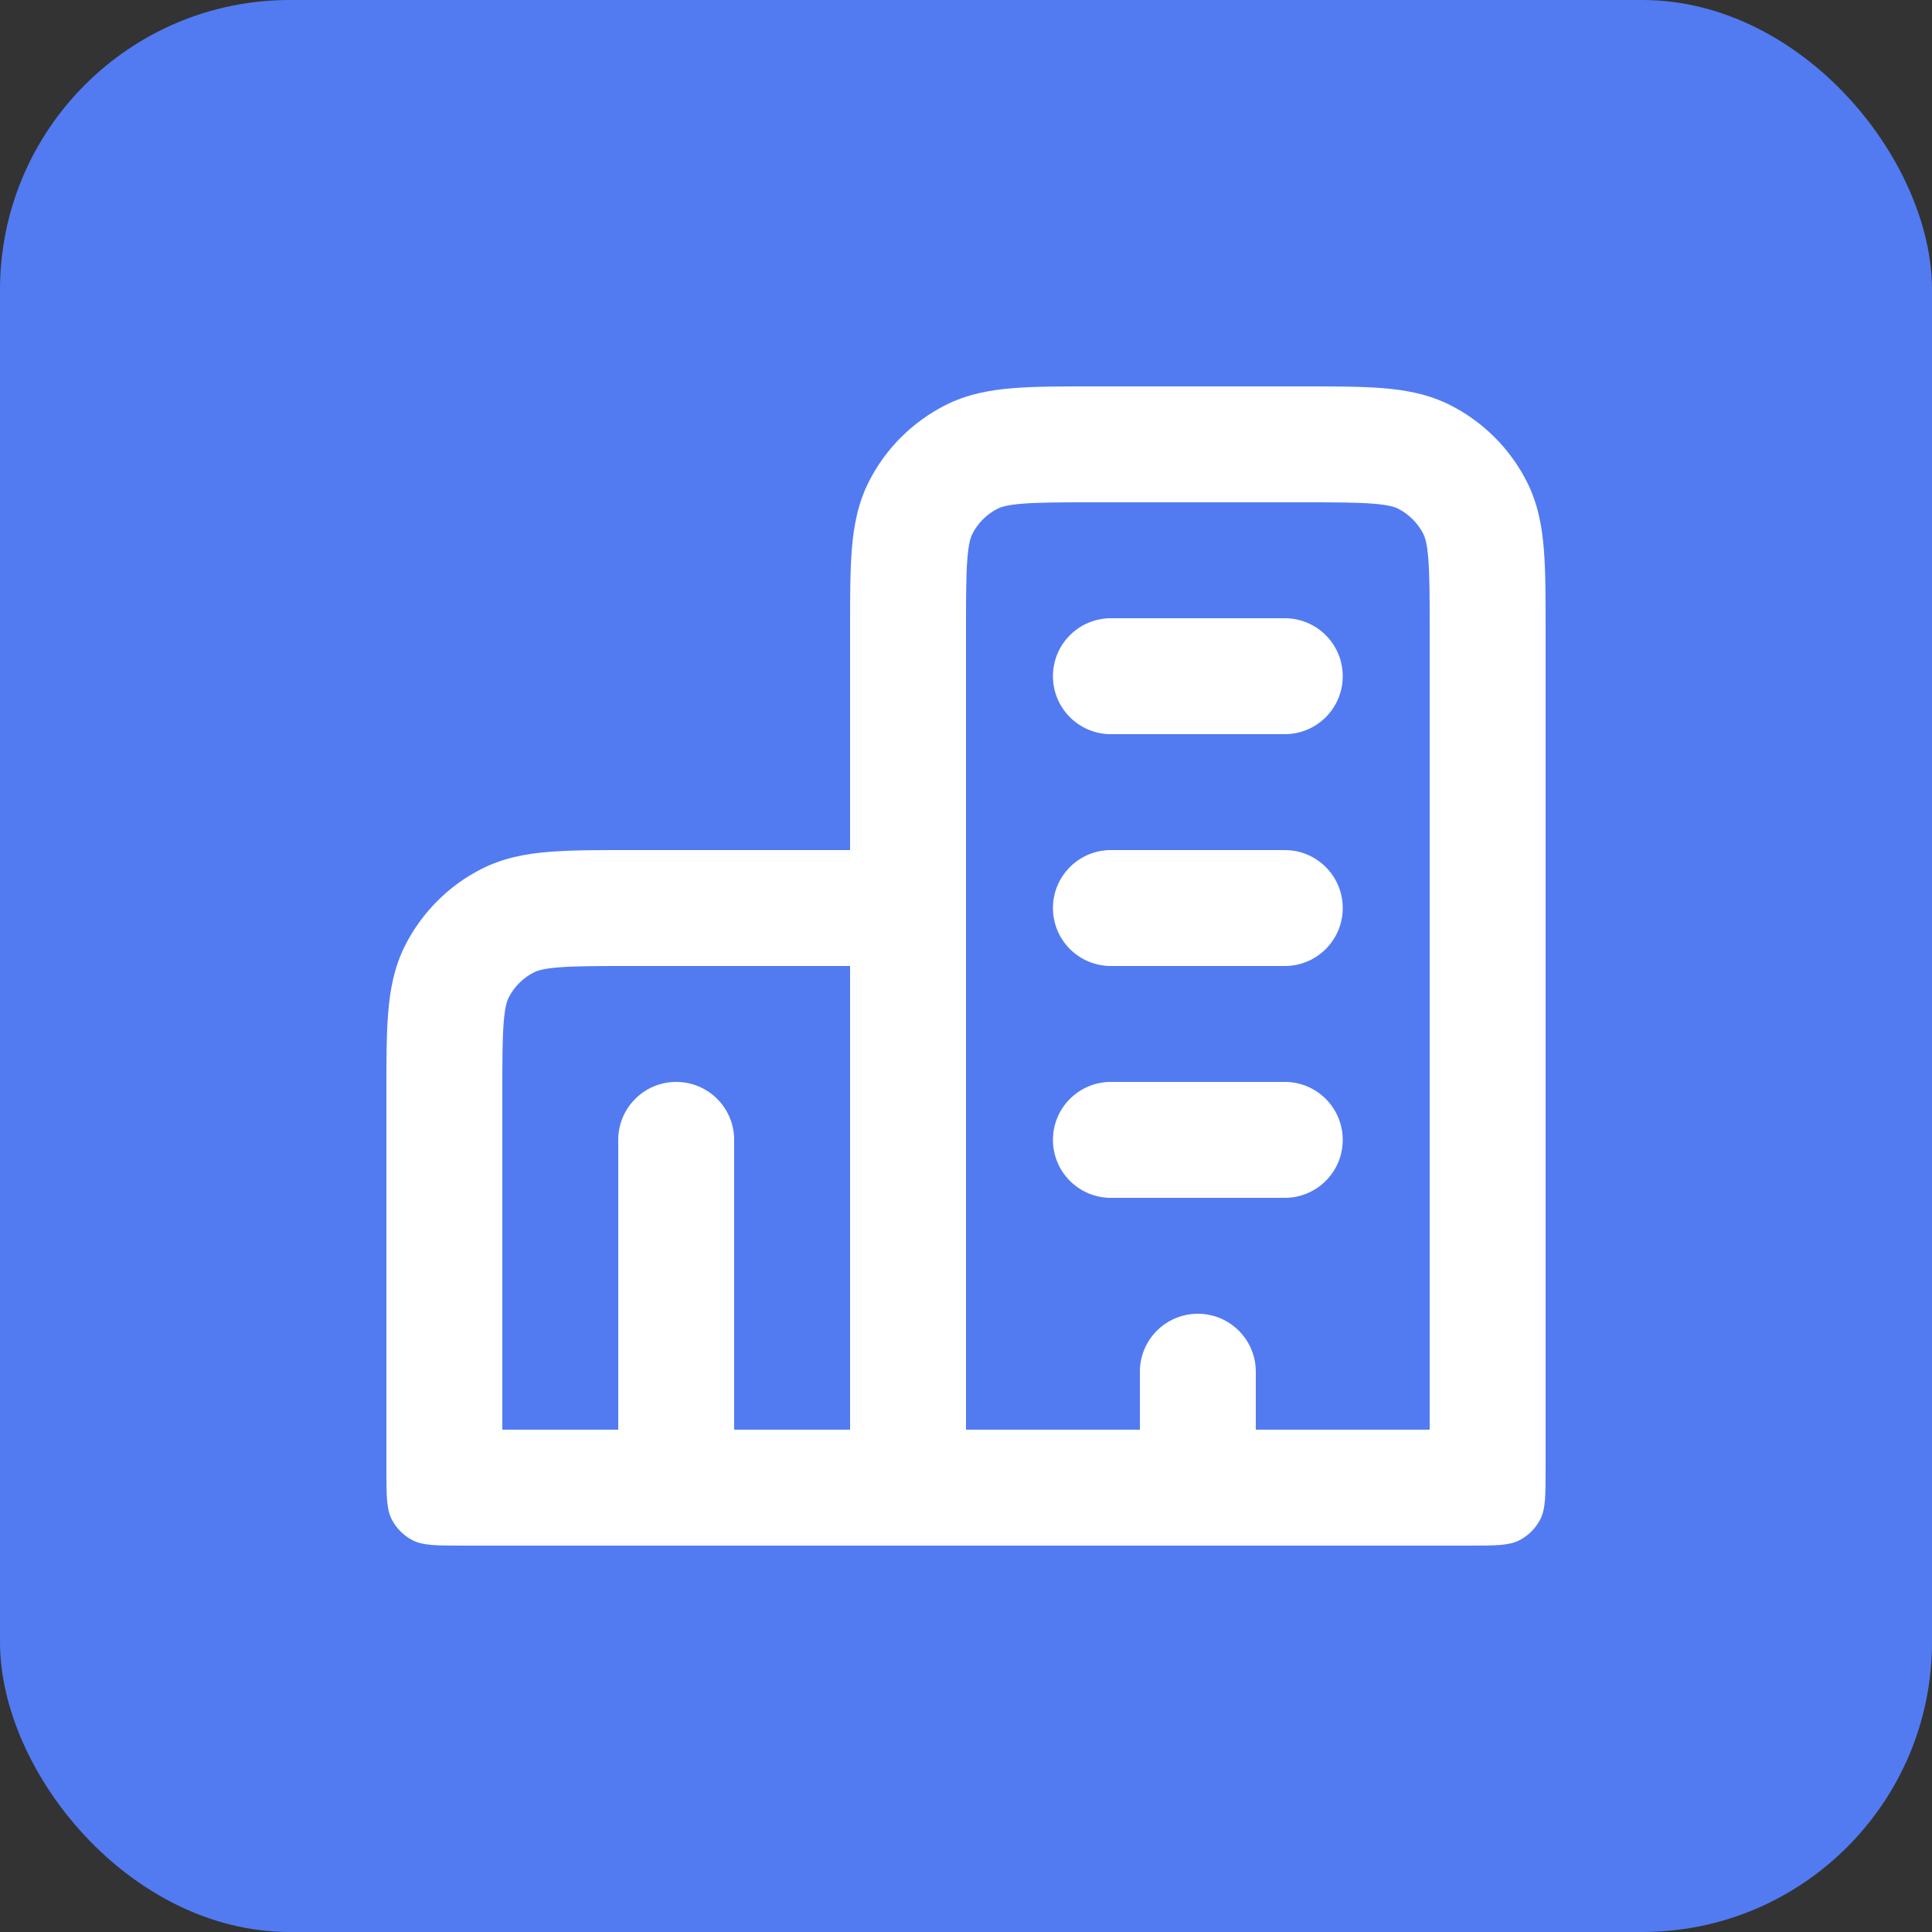 <svg width="40" height="40" viewBox="0 0 40 40" fill="none" xmlns="http://www.w3.org/2000/svg">
<rect x="0" y="0" width="40" height="40" fill="#333333" stroke="none"/>
<rect width="40" height="40" rx="6" fill="#527BF2"/>
<path fill-rule="evenodd" clip-rule="evenodd" d="M27.006 8H22.594C21.961 8 21.415 8 20.966 8.037C20.492 8.075 20.02 8.161 19.566 8.392C18.888 8.738 18.337 9.288 17.992 9.966C17.761 10.42 17.675 10.892 17.637 11.366C17.6 11.816 17.6 12.361 17.6 12.994V17.6L12.994 17.6C12.361 17.6 11.816 17.6 11.366 17.637C10.892 17.675 10.42 17.761 9.966 17.992C9.288 18.337 8.738 18.888 8.392 19.566C8.161 20.02 8.075 20.492 8.037 20.966C8 21.415 8 21.961 8 22.594V29.6C8 29.6 8 29.6 8 30.399C8 30.96 8 31.24 8.109 31.454C8.205 31.642 8.358 31.795 8.546 31.891C8.76 32 9.038 32 9.593 32C14.035 32 26.062 32 30.407 32C30.962 32 31.24 32 31.454 31.891C31.642 31.795 31.795 31.642 31.891 31.454C32 31.24 32 30.96 32 30.4V29.6V12.994C32 12.361 32 11.816 31.963 11.366C31.925 10.892 31.839 10.42 31.608 9.966C31.262 9.288 30.712 8.738 30.034 8.392C29.58 8.161 29.108 8.075 28.634 8.037C28.185 8 27.639 8 27.006 8ZM23.6 29.6V28.4C23.6 27.737 24.137 27.2 24.8 27.2C25.463 27.2 26 27.737 26 28.4V29.6H29.6V13.04C29.6 12.348 29.599 11.901 29.571 11.561C29.545 11.235 29.499 11.114 29.469 11.055C29.354 10.829 29.171 10.646 28.945 10.531C28.886 10.501 28.765 10.455 28.439 10.429C28.099 10.401 27.652 10.4 26.96 10.4H22.64C21.948 10.4 21.501 10.401 21.161 10.429C20.835 10.455 20.715 10.501 20.655 10.531C20.429 10.646 20.246 10.829 20.131 11.055C20.101 11.114 20.055 11.235 20.029 11.561C20.001 11.901 20 12.348 20 13.04V29.6H23.6ZM17.6 29.6H15.2V23.6C15.2 22.937 14.663 22.4 14 22.4C13.337 22.4 12.8 22.937 12.8 23.6V29.6H10.4V22.64C10.4 21.948 10.401 21.501 10.429 21.161C10.455 20.835 10.501 20.715 10.531 20.655C10.646 20.429 10.829 20.246 11.055 20.131C11.114 20.101 11.235 20.055 11.561 20.029C11.901 20.001 12.348 20 13.04 20H17.6V29.6ZM27.8 14C27.8 13.337 27.263 12.8 26.6 12.8H23C22.337 12.8 21.8 13.337 21.8 14C21.8 14.663 22.337 15.2 23 15.2H26.6C27.263 15.2 27.8 14.663 27.8 14ZM27.8 18.8C27.8 18.137 27.263 17.6 26.6 17.6H23C22.337 17.6 21.8 18.137 21.8 18.8C21.8 19.463 22.337 20 23 20H26.6C27.263 20 27.8 19.463 27.8 18.8ZM27.8 23.6C27.8 22.937 27.263 22.4 26.6 22.4H23C22.337 22.4 21.8 22.937 21.8 23.6C21.8 24.263 22.337 24.8 23 24.8H26.6C27.263 24.8 27.8 24.263 27.8 23.6Z" fill="white"/>
</svg>
